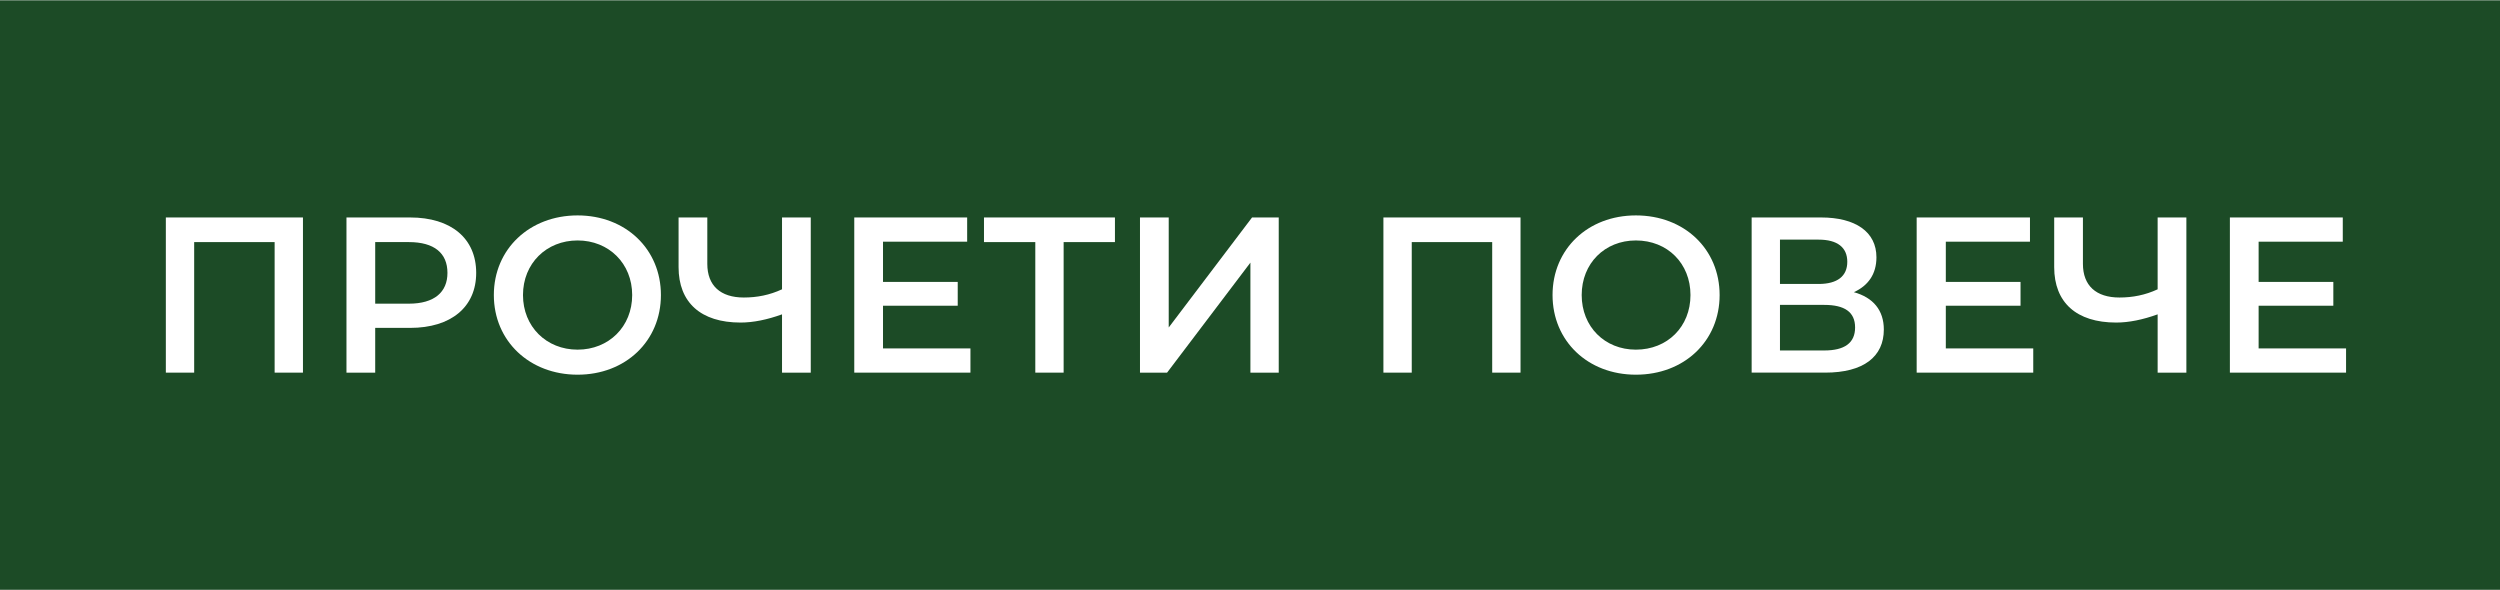 <?xml version="1.0" encoding="UTF-8"?>
<!DOCTYPE svg PUBLIC "-//W3C//DTD SVG 1.1//EN" "http://www.w3.org/Graphics/SVG/1.1/DTD/svg11.dtd">
<!-- Creator: CorelDRAW 2021 (64-Bit) -->
<svg xmlns="http://www.w3.org/2000/svg" xml:space="preserve" width="394px" height="93px" version="1.1" shape-rendering="geometricPrecision" text-rendering="geometricPrecision" image-rendering="optimizeQuality" fill-rule="evenodd" clip-rule="evenodd"
viewBox="0 0 60900 14360"
 xmlns:xlink="http://www.w3.org/1999/xlink"
 xmlns:xodm="http://www.corel.com/coreldraw/odm/2003">
 <g id="Layer_x0020_1">
  <rect fill="#1C4B26" width="60900" height="14360"/>
  <polygon fill="white" fill-rule="nonzero" points="4040,5290 4040,9070 4730,9070 4730,5890 6690,5890 6690,9070 7380,9070 7380,5290 "/>
  <path id="_1" fill="white" fill-rule="nonzero" d="M9990 5290l-1550 0 0 3780 700 0 0 -1090 850 0c1000,0 1610,-510 1610,-1340 0,-840 -610,-1350 -1610,-1350zm-30 2100l-820 0 0 -1500 820 0c620,0 940,270 940,750 0,470 -320,750 -940,750z"/>
  <path id="_2" fill="white" fill-rule="nonzero" d="M14070 9120c1170,0 2030,-820 2030,-1940 0,-1120 -860,-1940 -2030,-1940 -1170,0 -2040,820 -2040,1940 0,1120 870,1940 2040,1940zm0 -610c-760,0 -1330,-560 -1330,-1330 0,-770 570,-1330 1330,-1330 760,0 1330,560 1330,1330 0,770 -570,1330 -1330,1330z"/>
  <path id="_3" fill="white" fill-rule="nonzero" d="M19050 5290l0 1750c-300,140 -610,200 -930,200 -570,0 -890,-290 -890,-820l0 -1130 -700 0 0 1210c0,860 540,1350 1510,1350 310,0 650,-70 1010,-200l0 1420 700 0 0 -3780 -700 0z"/>
  <polygon id="_4" fill="white" fill-rule="nonzero" points="21510,8480 21510,7440 23330,7440 23330,6860 21510,6860 21510,5880 23560,5880 23560,5290 20810,5290 20810,9070 23640,9070 23640,8480 "/>
  <polygon id="_5" fill="white" fill-rule="nonzero" points="27160,5290 23970,5290 23970,5890 25220,5890 25220,9070 25910,9070 25910,5890 27160,5890 "/>
  <polygon id="_6" fill="white" fill-rule="nonzero" points="27770,9070 28430,9070 30460,6390 30460,9070 31150,9070 31150,5290 30500,5290 28470,7970 28470,5290 27770,5290 "/>
  <polygon id="_7" fill="white" fill-rule="nonzero" points="33700,5290 33700,9070 34390,9070 34390,5890 36350,5890 36350,9070 37040,9070 37040,5290 "/>
  <path id="_8" fill="white" fill-rule="nonzero" d="M39850 9120c1180,0 2040,-820 2040,-1940 0,-1120 -860,-1940 -2040,-1940 -1170,0 -2030,820 -2030,1940 0,1120 860,1940 2030,1940zm0 -610c-760,0 -1320,-560 -1320,-1330 0,-770 560,-1330 1320,-1330 770,0 1330,560 1330,1330 0,770 -560,1330 -1330,1330z"/>
  <path id="_9" fill="white" fill-rule="nonzero" d="M45160 7110c350,-160 550,-440 550,-850 0,-620 -510,-970 -1350,-970l-1690 0 0 3780 1790 0c940,0 1430,-390 1430,-1050 0,-470 -260,-780 -730,-910zm-1800 -1280l940 0c460,0 700,190 700,540 0,350 -240,540 -700,540l-940 0 0 -1080zm1080 2700l-1080 0 0 -1110 1080 0c490,0 750,170 750,550 0,380 -260,560 -750,560z"/>
  <polygon id="_10" fill="white" fill-rule="nonzero" points="47400,8480 47400,7440 49220,7440 49220,6860 47400,6860 47400,5880 49450,5880 49450,5290 46690,5290 46690,9070 49530,9070 49530,8480 "/>
  <path id="_11" fill="white" fill-rule="nonzero" d="M52560 5290l0 1750c-300,140 -610,200 -930,200 -570,0 -890,-290 -890,-820l0 -1130 -700 0 0 1210c0,860 540,1350 1510,1350 310,0 650,-70 1010,-200l0 1420 700 0 0 -3780 -700 0z"/>
  <polygon id="_12" fill="white" fill-rule="nonzero" points="55020,8480 55020,7440 56840,7440 56840,6860 55020,6860 55020,5880 57070,5880 57070,5290 54320,5290 54320,9070 57150,9070 57150,8480 "/>
 </g>
</svg>
